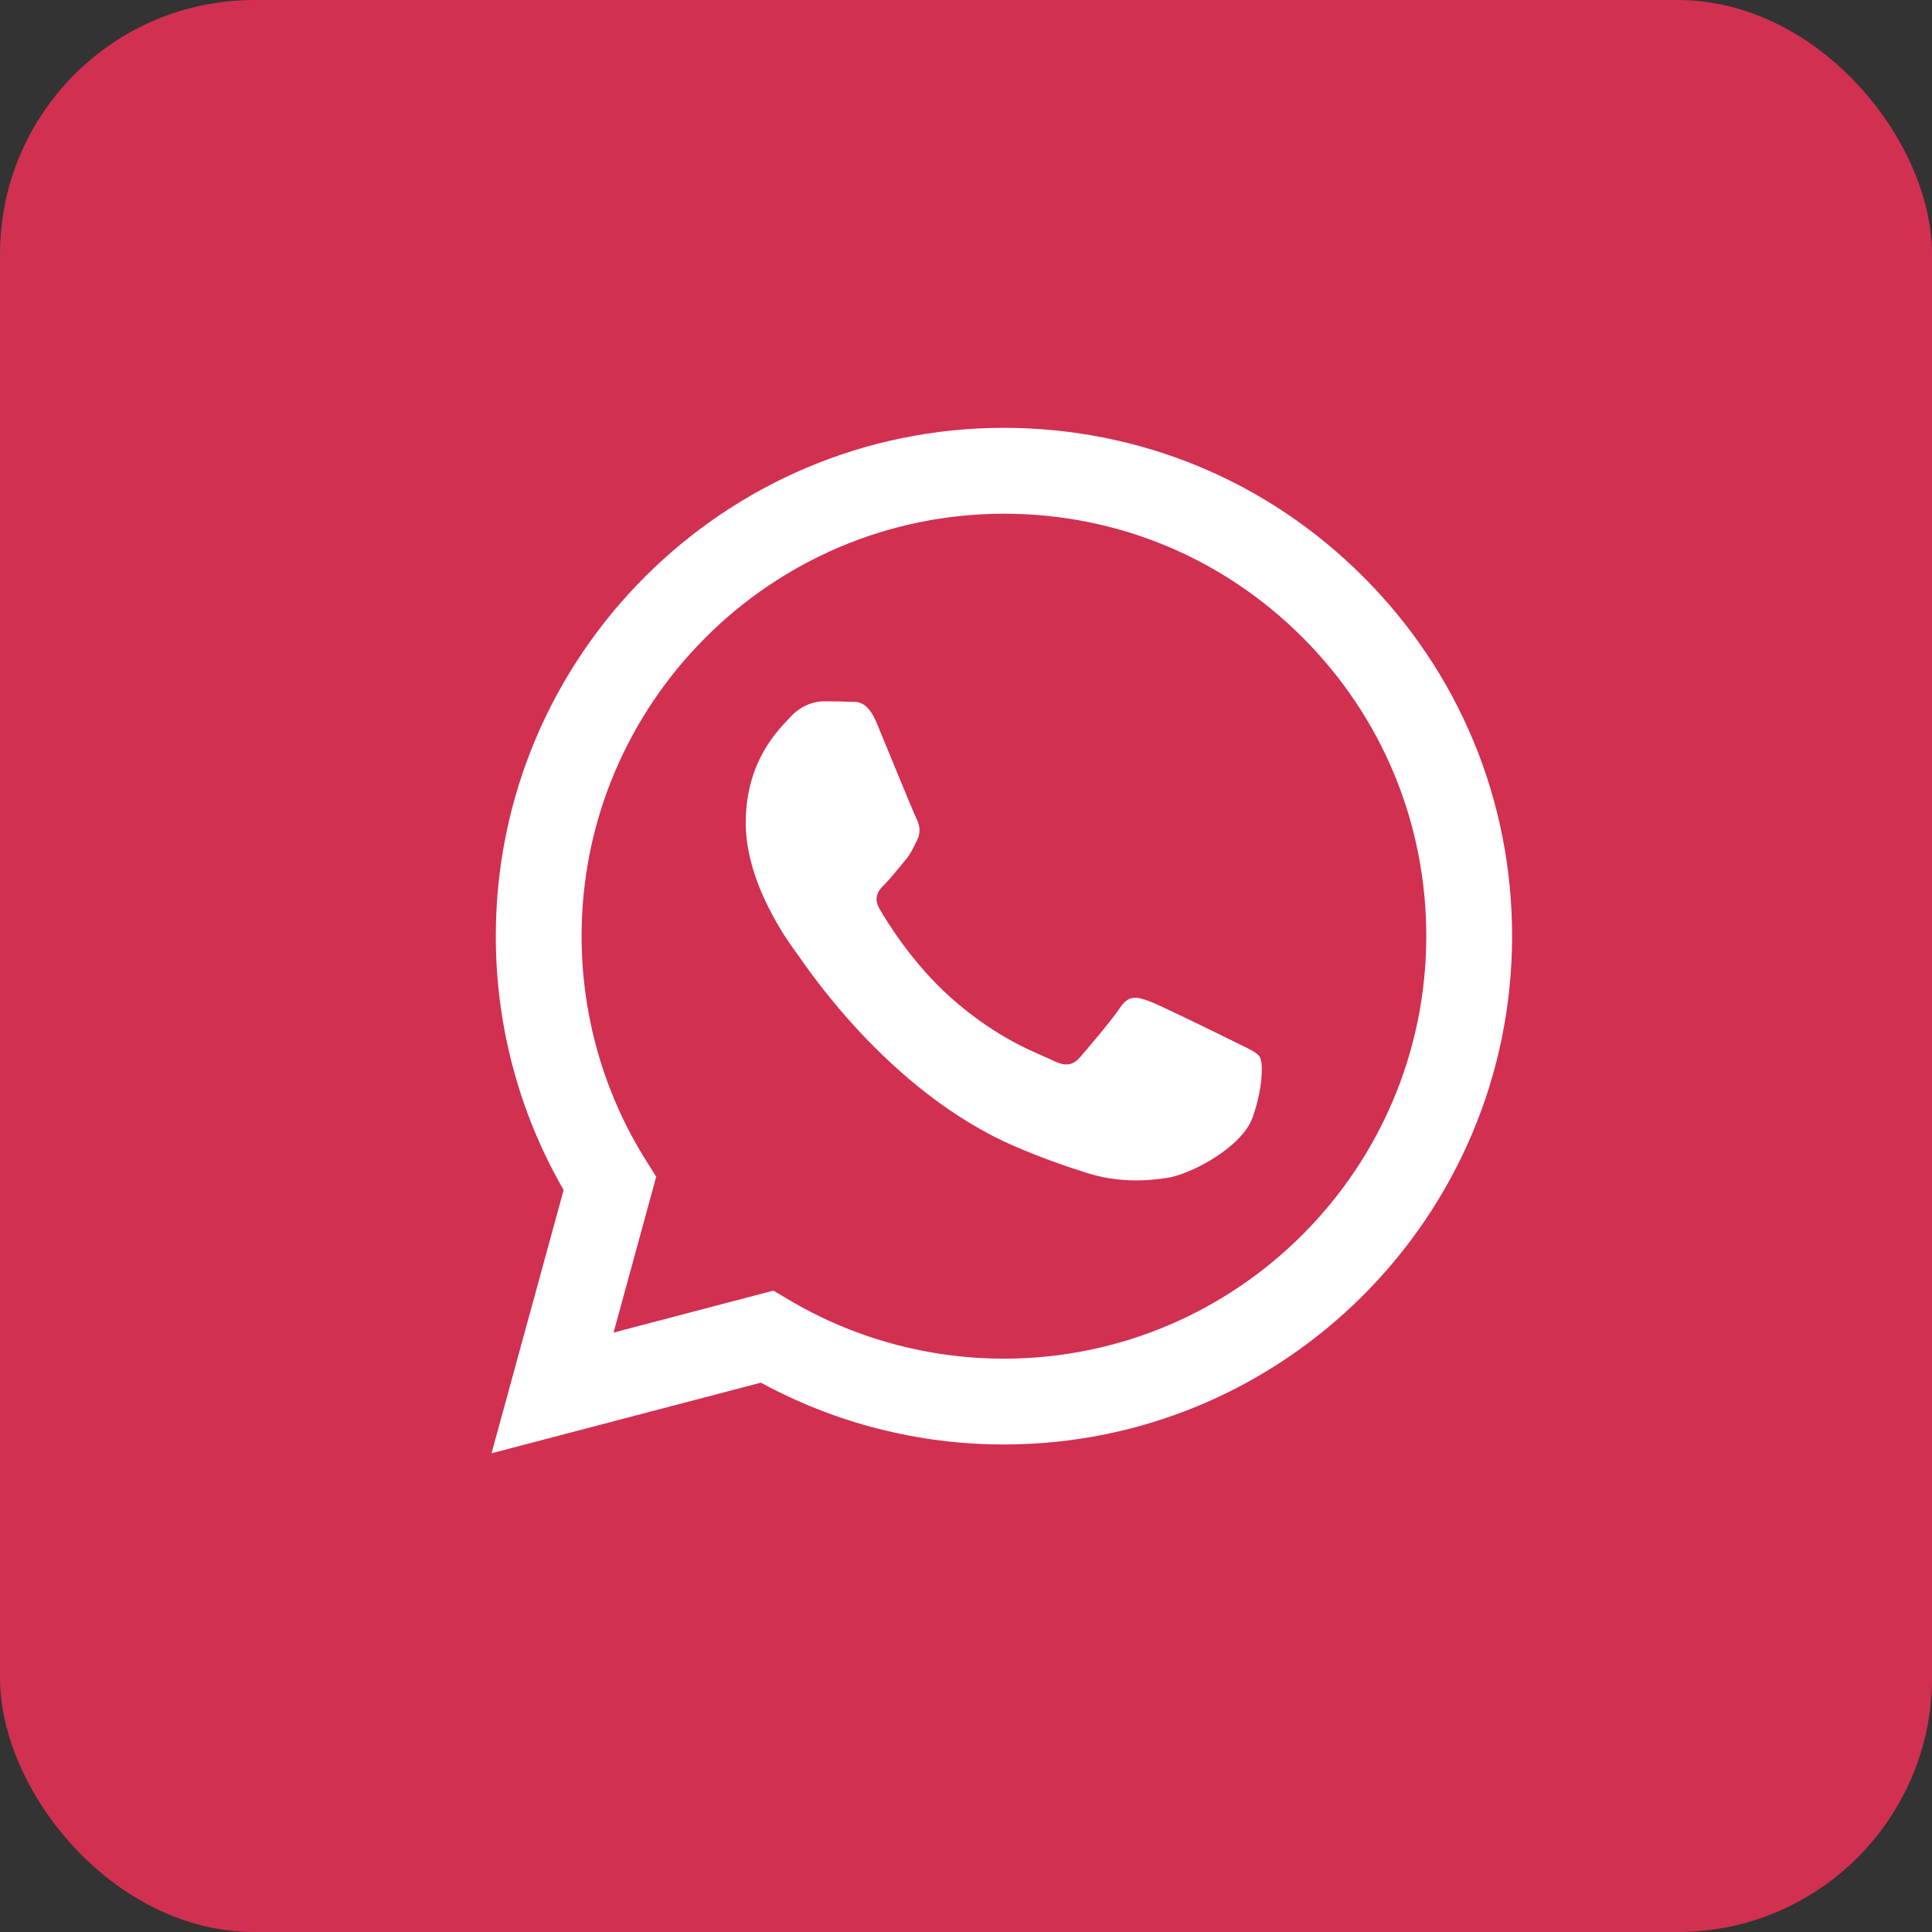 <?xml version="1.0" encoding="UTF-8"?> <svg xmlns="http://www.w3.org/2000/svg" width="38" height="38" viewBox="0 0 38 38" fill="none"><rect x="0" y="0" width="38" height="38" fill="#333333" stroke="none"/> <rect width="38" height="38" rx="5" fill="#D13051"></rect> <path fill-rule="evenodd" clip-rule="evenodd" d="M26.816 11.347C24.929 9.457 22.42 8.417 19.746 8.415C14.238 8.415 9.754 12.899 9.752 18.409C9.751 20.171 10.211 21.89 11.086 23.406L9.668 28.584L14.966 27.195C16.426 27.991 18.07 28.411 19.742 28.411H19.746C19.747 28.411 19.746 28.411 19.746 28.411C25.255 28.411 29.738 23.928 29.741 18.417C29.742 15.746 28.703 13.236 26.816 11.347ZM19.746 26.723H19.743C18.252 26.723 16.79 26.322 15.515 25.565L15.212 25.385L12.068 26.21L12.907 23.145L12.709 22.83C11.878 21.508 11.439 19.979 11.439 18.41C11.441 13.83 15.168 10.104 19.75 10.104C21.968 10.104 24.054 10.969 25.622 12.54C27.191 14.11 28.054 16.197 28.053 18.416C28.051 22.997 24.325 26.723 19.746 26.723Z" fill="white"></path> <path fill-rule="evenodd" clip-rule="evenodd" d="M24.303 20.502C24.053 20.377 22.825 19.773 22.596 19.689C22.367 19.606 22.201 19.564 22.035 19.814C21.868 20.064 21.39 20.627 21.244 20.794C21.098 20.96 20.953 20.981 20.703 20.856C20.453 20.731 19.648 20.467 18.695 19.617C17.952 18.954 17.451 18.137 17.305 17.887C17.16 17.637 17.29 17.502 17.415 17.377C17.527 17.265 17.665 17.085 17.79 16.939C17.914 16.794 17.956 16.689 18.039 16.523C18.122 16.356 18.081 16.21 18.018 16.085C17.956 15.96 17.456 14.731 17.248 14.231C17.046 13.744 16.84 13.81 16.686 13.803C16.541 13.795 16.374 13.794 16.208 13.794C16.041 13.794 15.771 13.856 15.542 14.106C15.313 14.356 14.668 14.96 14.668 16.189C14.668 17.419 15.563 18.606 15.688 18.773C15.812 18.939 17.449 21.462 19.954 22.544C20.549 22.801 21.015 22.954 21.377 23.07C21.976 23.26 22.52 23.233 22.95 23.169C23.43 23.097 24.428 22.564 24.636 21.981C24.844 21.398 24.844 20.898 24.781 20.794C24.719 20.689 24.552 20.627 24.303 20.502Z" fill="white"></path> </svg> 